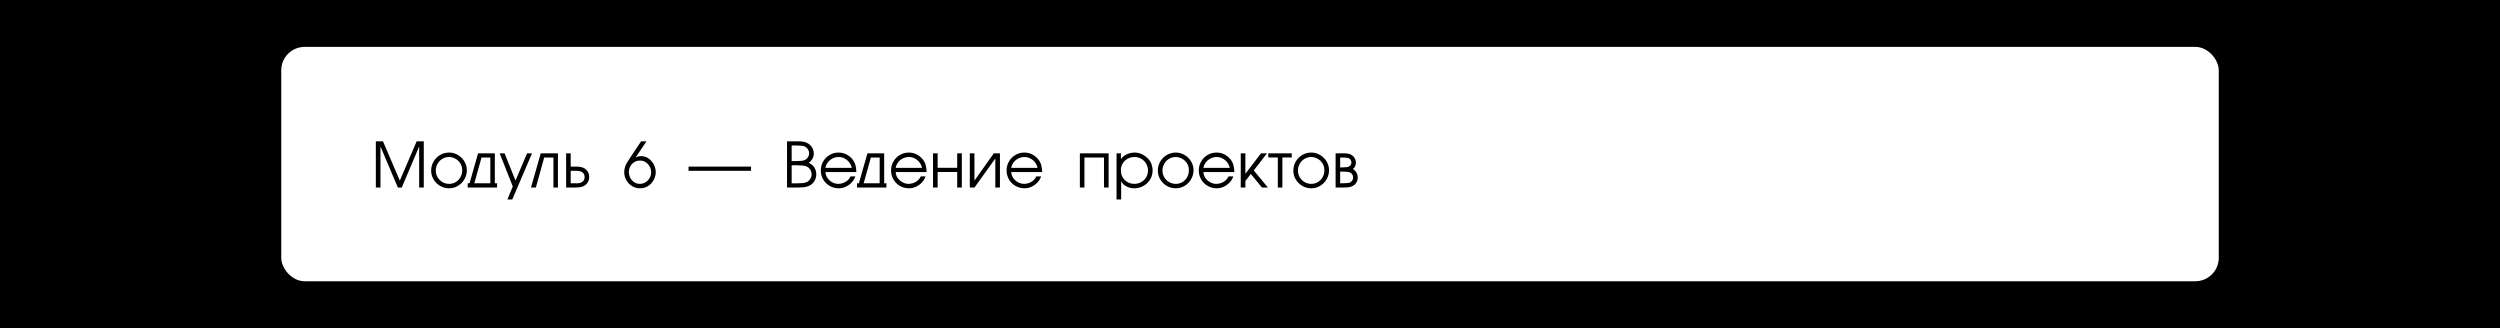 <?xml version="1.0" encoding="UTF-8"?> <svg xmlns="http://www.w3.org/2000/svg" width="640" height="84" viewBox="0 0 640 84" fill="none"> <rect width="640" height="84" fill="black"></rect> <rect x="72" y="12" width="496" height="60" rx="6" fill="white"></rect> <path d="M96.215 36.176H98.039L102.359 46.238L106.664 36.176H108.488V48H107.305V37.488L102.855 48H101.848L97.398 37.488V48H96.215V36.176ZM119.512 43.566C119.512 44.384 119.309 45.151 118.902 45.867C118.496 46.583 117.943 47.152 117.242 47.574C116.544 47.996 115.786 48.207 114.969 48.207C114.159 48.207 113.4 48.005 112.691 47.602C111.986 47.195 111.423 46.645 111.004 45.949C110.585 45.251 110.375 44.495 110.375 43.68C110.375 42.846 110.578 42.075 110.984 41.367C111.393 40.656 111.951 40.094 112.656 39.68C113.362 39.263 114.133 39.055 114.969 39.055C115.568 39.055 116.142 39.173 116.691 39.41C117.241 39.645 117.728 39.973 118.152 40.395C118.579 40.816 118.913 41.302 119.152 41.852C119.392 42.401 119.512 42.973 119.512 43.566ZM111.559 43.68C111.559 44.294 111.712 44.862 112.02 45.383C112.329 45.904 112.745 46.315 113.266 46.617C113.789 46.919 114.357 47.07 114.969 47.07C115.602 47.07 116.174 46.913 116.688 46.598C117.203 46.283 117.605 45.855 117.895 45.316C118.184 44.775 118.328 44.191 118.328 43.566C118.328 42.608 117.987 41.803 117.305 41.152C116.984 40.848 116.622 40.612 116.219 40.445C115.815 40.276 115.398 40.191 114.969 40.191C114.341 40.191 113.764 40.349 113.238 40.664C112.715 40.979 112.303 41.406 112.004 41.945C111.707 42.482 111.559 43.06 111.559 43.68ZM122.387 39.246H126.676V46.91H127.25V48H119.73V46.91H120.211L122.387 39.246ZM125.523 40.336H123.266C123.247 40.401 123.052 41.103 122.68 42.441C122.31 43.777 122.009 44.857 121.777 45.68C121.548 46.5 121.431 46.91 121.426 46.91H125.523V40.336ZM136.199 39.246L131.141 51.07H129.895L131.27 47.727L127.91 39.246H129.172L131.973 46.223L134.934 39.246H136.199ZM142.832 39.246V48H141.68V40.336H139.312L137.184 48H135.934L138.43 39.246H142.832ZM144.93 48V39.246H146.098V42.656H147.523C147.995 42.656 148.415 42.695 148.785 42.773C149.155 42.849 149.496 43.001 149.809 43.23C150.491 43.723 150.832 44.417 150.832 45.312C150.832 45.766 150.728 46.188 150.52 46.578C150.314 46.969 150.023 47.277 149.648 47.504C149.323 47.715 148.988 47.848 148.645 47.902C148.303 47.957 147.859 47.99 147.312 48H144.93ZM146.098 43.727V46.91H147.027C147.132 46.91 147.246 46.914 147.371 46.922C147.496 46.927 147.594 46.93 147.664 46.93C148.102 46.93 148.454 46.871 148.723 46.754C149.35 46.486 149.664 46.005 149.664 45.312C149.664 45.055 149.607 44.812 149.492 44.586C149.378 44.357 149.217 44.182 149.012 44.062V44.047C148.663 43.833 148.124 43.727 147.395 43.727H146.098ZM165.504 36.176L162.703 40.336C163.102 40.091 163.57 39.969 164.109 39.969C164.635 39.969 165.128 40.083 165.586 40.312C166.047 40.539 166.449 40.852 166.793 41.25C167.139 41.646 167.405 42.089 167.59 42.578C167.777 43.065 167.871 43.565 167.871 44.078C167.871 44.591 167.768 45.102 167.562 45.609C167.359 46.115 167.078 46.565 166.719 46.961C165.935 47.792 164.964 48.207 163.805 48.207C163.086 48.207 162.418 48.02 161.801 47.645C161.186 47.27 160.699 46.767 160.34 46.137C159.983 45.504 159.805 44.824 159.805 44.098C159.805 43.611 159.868 43.169 159.996 42.773C160.124 42.375 160.267 42.042 160.426 41.773C160.587 41.505 160.888 41.036 161.328 40.367L164.125 36.176H165.504ZM160.992 44.016C160.992 44.555 161.113 45.059 161.355 45.527C161.598 45.996 161.936 46.371 162.371 46.652C162.806 46.931 163.289 47.07 163.82 47.07C164.339 47.07 164.818 46.935 165.258 46.664C165.701 46.393 166.049 46.03 166.305 45.574C166.56 45.116 166.688 44.629 166.688 44.113C166.688 43.582 166.562 43.086 166.312 42.625C166.065 42.164 165.72 41.796 165.277 41.52C164.837 41.243 164.352 41.105 163.82 41.105C163.299 41.105 162.823 41.237 162.391 41.5C161.958 41.763 161.617 42.118 161.367 42.566C161.117 43.014 160.992 43.497 160.992 44.016ZM192.266 42.656V43.727H176.266V42.656H192.266ZM201.48 36.176H204.25C204.82 36.176 205.319 36.215 205.746 36.293C206.173 36.368 206.57 36.527 206.938 36.77C207.365 37.048 207.703 37.415 207.953 37.871C208.203 38.324 208.328 38.805 208.328 39.312C208.328 40.273 207.892 41.062 207.02 41.68C207.637 41.93 208.116 42.318 208.457 42.844C208.798 43.367 208.969 43.971 208.969 44.656C208.969 45.195 208.839 45.71 208.578 46.199C208.32 46.686 207.965 47.073 207.512 47.359C207.189 47.557 206.857 47.702 206.516 47.793C206.177 47.884 205.845 47.94 205.52 47.961C205.194 47.982 204.776 47.995 204.266 48H201.48V36.176ZM204.121 46.93C204.684 46.93 205.16 46.91 205.551 46.871C205.944 46.829 206.299 46.73 206.617 46.574C206.953 46.4 207.229 46.134 207.445 45.777C207.661 45.418 207.77 45.05 207.77 44.672C207.77 44.169 207.638 43.729 207.375 43.352C207.112 42.971 206.753 42.702 206.297 42.543C205.807 42.384 205.013 42.305 203.914 42.305H202.664V46.93H204.121ZM203.945 41.23C204.458 41.23 204.887 41.21 205.23 41.168C205.577 41.126 205.896 41.03 206.188 40.879C206.469 40.73 206.698 40.503 206.875 40.195C207.055 39.885 207.145 39.564 207.145 39.23C207.145 38.913 207.056 38.604 206.879 38.305C206.704 38.005 206.479 37.771 206.203 37.602C205.94 37.448 205.637 37.35 205.293 37.309C204.952 37.267 204.535 37.246 204.043 37.246H202.664V41.23H203.945ZM211.309 44.047C211.332 44.583 211.503 45.085 211.82 45.551C212.138 46.014 212.548 46.384 213.051 46.66C213.553 46.934 214.072 47.07 214.605 47.07C215.043 47.07 215.469 46.993 215.883 46.84C216.299 46.684 216.671 46.46 216.996 46.168C217.324 45.876 217.573 45.538 217.742 45.152H218.973C218.77 45.733 218.451 46.257 218.016 46.723C217.581 47.186 217.074 47.55 216.496 47.812C215.918 48.075 215.326 48.207 214.719 48.207C213.88 48.207 213.108 48.004 212.402 47.598C211.699 47.191 211.143 46.639 210.734 45.941C210.328 45.241 210.125 44.471 210.125 43.633C210.125 42.802 210.328 42.035 210.734 41.332C211.141 40.626 211.693 40.07 212.391 39.664C213.089 39.258 213.853 39.055 214.684 39.055C215.368 39.055 216.017 39.204 216.629 39.504C217.241 39.801 217.767 40.217 218.207 40.754C218.582 41.22 218.841 41.712 218.984 42.23C219.13 42.746 219.212 43.352 219.23 44.047H211.309ZM218.047 42.977C217.945 42.461 217.732 41.992 217.406 41.57C217.081 41.146 216.68 40.81 216.203 40.562C215.729 40.315 215.228 40.191 214.699 40.191C214.16 40.191 213.647 40.311 213.16 40.551C212.676 40.788 212.27 41.12 211.941 41.547C211.616 41.971 211.405 42.448 211.309 42.977H218.047ZM222.059 39.246H226.348V46.91H226.922V48H219.402V46.91H219.883L222.059 39.246ZM225.195 40.336H222.938C222.919 40.401 222.724 41.103 222.352 42.441C221.982 43.777 221.681 44.857 221.449 45.68C221.22 46.5 221.103 46.91 221.098 46.91H225.195V40.336ZM229.293 44.047C229.316 44.583 229.487 45.085 229.805 45.551C230.122 46.014 230.533 46.384 231.035 46.66C231.538 46.934 232.056 47.07 232.59 47.07C233.027 47.07 233.453 46.993 233.867 46.84C234.284 46.684 234.655 46.46 234.98 46.168C235.309 45.876 235.557 45.538 235.727 45.152H236.957C236.754 45.733 236.435 46.257 236 46.723C235.565 47.186 235.059 47.55 234.48 47.812C233.902 48.075 233.31 48.207 232.703 48.207C231.865 48.207 231.092 48.004 230.387 47.598C229.684 47.191 229.128 46.639 228.719 45.941C228.312 45.241 228.109 44.471 228.109 43.633C228.109 42.802 228.312 42.035 228.719 41.332C229.125 40.626 229.677 40.07 230.375 39.664C231.073 39.258 231.837 39.055 232.668 39.055C233.353 39.055 234.001 39.204 234.613 39.504C235.225 39.801 235.751 40.217 236.191 40.754C236.566 41.22 236.826 41.712 236.969 42.23C237.115 42.746 237.197 43.352 237.215 44.047H229.293ZM236.031 42.977C235.93 42.461 235.716 41.992 235.391 41.57C235.065 41.146 234.664 40.81 234.188 40.562C233.714 40.315 233.212 40.191 232.684 40.191C232.145 40.191 231.632 40.311 231.145 40.551C230.66 40.788 230.254 41.12 229.926 41.547C229.6 41.971 229.389 42.448 229.293 42.977H236.031ZM238.852 39.246H240.035V42.961H245.043V39.246H246.227V48H245.043V44.031H240.035V48H238.852V39.246ZM255.984 39.246V48H254.801V40.574L249.473 48H248.273V39.246H249.457V46.238L254.418 39.246H255.984ZM258.871 44.047C258.895 44.583 259.065 45.085 259.383 45.551C259.701 46.014 260.111 46.384 260.613 46.66C261.116 46.934 261.634 47.07 262.168 47.07C262.605 47.07 263.031 46.993 263.445 46.84C263.862 46.684 264.233 46.46 264.559 46.168C264.887 45.876 265.135 45.538 265.305 45.152H266.535C266.332 45.733 266.013 46.257 265.578 46.723C265.143 47.186 264.637 47.55 264.059 47.812C263.48 48.075 262.888 48.207 262.281 48.207C261.443 48.207 260.671 48.004 259.965 47.598C259.262 47.191 258.706 46.639 258.297 45.941C257.891 45.241 257.688 44.471 257.688 43.633C257.688 42.802 257.891 42.035 258.297 41.332C258.703 40.626 259.255 40.07 259.953 39.664C260.651 39.258 261.415 39.055 262.246 39.055C262.931 39.055 263.579 39.204 264.191 39.504C264.803 39.801 265.329 40.217 265.77 40.754C266.145 41.22 266.404 41.712 266.547 42.23C266.693 42.746 266.775 43.352 266.793 44.047H258.871ZM265.609 42.977C265.508 42.461 265.294 41.992 264.969 41.57C264.643 41.146 264.242 40.81 263.766 40.562C263.292 40.315 262.79 40.191 262.262 40.191C261.723 40.191 261.21 40.311 260.723 40.551C260.238 40.788 259.832 41.12 259.504 41.547C259.178 41.971 258.967 42.448 258.871 42.977H265.609ZM276.445 39.246H283.805V48H282.621V40.32H277.613V48H276.445V39.246ZM286.957 39.246V40.754C287.173 40.395 287.473 40.086 287.855 39.828C288.238 39.57 288.656 39.378 289.109 39.25C289.565 39.12 290.01 39.055 290.445 39.055C291.779 39.055 292.973 39.621 294.027 40.754C294.21 40.921 294.38 41.152 294.539 41.449C294.698 41.746 294.826 42.086 294.922 42.469C295.018 42.849 295.066 43.247 295.066 43.664C295.066 44.51 294.852 45.281 294.422 45.977C293.992 46.672 293.411 47.217 292.68 47.613C291.951 48.009 291.168 48.207 290.332 48.207C289.647 48.207 288.992 48.047 288.367 47.727C287.745 47.404 287.296 46.95 287.02 46.367V51.07H285.836V39.246H286.957ZM293.883 43.648C293.883 43.023 293.729 42.447 293.422 41.918C293.117 41.387 292.699 40.966 292.168 40.656C291.639 40.346 291.065 40.191 290.445 40.191C289.812 40.191 289.228 40.337 288.691 40.629C288.155 40.921 287.729 41.324 287.414 41.84C287.099 42.355 286.941 42.926 286.941 43.551C286.941 44.566 287.25 45.383 287.867 46C288.549 46.714 289.382 47.07 290.363 47.07C291.004 47.07 291.594 46.922 292.133 46.625C292.674 46.328 293.102 45.919 293.414 45.398C293.727 44.875 293.883 44.292 293.883 43.648ZM305.543 43.566C305.543 44.384 305.34 45.151 304.934 45.867C304.527 46.583 303.974 47.152 303.273 47.574C302.576 47.996 301.818 48.207 301 48.207C300.19 48.207 299.431 48.005 298.723 47.602C298.017 47.195 297.454 46.645 297.035 45.949C296.616 45.251 296.406 44.495 296.406 43.68C296.406 42.846 296.609 42.075 297.016 41.367C297.424 40.656 297.982 40.094 298.688 39.68C299.393 39.263 300.164 39.055 301 39.055C301.599 39.055 302.173 39.173 302.723 39.41C303.272 39.645 303.759 39.973 304.184 40.395C304.611 40.816 304.944 41.302 305.184 41.852C305.423 42.401 305.543 42.973 305.543 43.566ZM297.59 43.68C297.59 44.294 297.743 44.862 298.051 45.383C298.361 45.904 298.776 46.315 299.297 46.617C299.82 46.919 300.388 47.07 301 47.07C301.633 47.07 302.206 46.913 302.719 46.598C303.234 46.283 303.637 45.855 303.926 45.316C304.215 44.775 304.359 44.191 304.359 43.566C304.359 42.608 304.018 41.803 303.336 41.152C303.016 40.848 302.654 40.612 302.25 40.445C301.846 40.276 301.43 40.191 301 40.191C300.372 40.191 299.796 40.349 299.27 40.664C298.746 40.979 298.335 41.406 298.035 41.945C297.738 42.482 297.59 43.06 297.59 43.68ZM308.074 44.047C308.098 44.583 308.268 45.085 308.586 45.551C308.904 46.014 309.314 46.384 309.816 46.66C310.319 46.934 310.837 47.07 311.371 47.07C311.809 47.07 312.234 46.993 312.648 46.84C313.065 46.684 313.436 46.46 313.762 46.168C314.09 45.876 314.339 45.538 314.508 45.152H315.738C315.535 45.733 315.216 46.257 314.781 46.723C314.346 47.186 313.84 47.55 313.262 47.812C312.684 48.075 312.091 48.207 311.484 48.207C310.646 48.207 309.874 48.004 309.168 47.598C308.465 47.191 307.909 46.639 307.5 45.941C307.094 45.241 306.891 44.471 306.891 43.633C306.891 42.802 307.094 42.035 307.5 41.332C307.906 40.626 308.458 40.07 309.156 39.664C309.854 39.258 310.618 39.055 311.449 39.055C312.134 39.055 312.783 39.204 313.395 39.504C314.007 39.801 314.533 40.217 314.973 40.754C315.348 41.22 315.607 41.712 315.75 42.23C315.896 42.746 315.978 43.352 315.996 44.047H308.074ZM314.812 42.977C314.711 42.461 314.497 41.992 314.172 41.57C313.846 41.146 313.445 40.81 312.969 40.562C312.495 40.315 311.993 40.191 311.465 40.191C310.926 40.191 310.413 40.311 309.926 40.551C309.441 40.788 309.035 41.12 308.707 41.547C308.382 41.971 308.171 42.448 308.074 42.977H314.812ZM317.633 39.246H318.816V44.48L322.832 39.246H324.352L320.961 43.633L324.578 48H323.059L320.211 44.543L318.816 46.336V48H317.633V39.246ZM324.688 40.305V39.246H330.688V40.305H328.289V48H327.121V40.305H324.688ZM340.23 43.566C340.23 44.384 340.027 45.151 339.621 45.867C339.215 46.583 338.661 47.152 337.961 47.574C337.263 47.996 336.505 48.207 335.688 48.207C334.878 48.207 334.118 48.005 333.41 47.602C332.704 47.195 332.142 46.645 331.723 45.949C331.303 45.251 331.094 44.495 331.094 43.68C331.094 42.846 331.297 42.075 331.703 41.367C332.112 40.656 332.669 40.094 333.375 39.68C334.081 39.263 334.852 39.055 335.688 39.055C336.286 39.055 336.861 39.173 337.41 39.41C337.96 39.645 338.447 39.973 338.871 40.395C339.298 40.816 339.632 41.302 339.871 41.852C340.111 42.401 340.23 42.973 340.23 43.566ZM332.277 43.68C332.277 44.294 332.431 44.862 332.738 45.383C333.048 45.904 333.464 46.315 333.984 46.617C334.508 46.919 335.076 47.07 335.688 47.07C336.32 47.07 336.893 46.913 337.406 46.598C337.922 46.283 338.324 45.855 338.613 45.316C338.902 44.775 339.047 44.191 339.047 43.566C339.047 42.608 338.706 41.803 338.023 41.152C337.703 40.848 337.341 40.612 336.938 40.445C336.534 40.276 336.117 40.191 335.688 40.191C335.06 40.191 334.483 40.349 333.957 40.664C333.434 40.979 333.022 41.406 332.723 41.945C332.426 42.482 332.277 43.06 332.277 43.68ZM341.914 39.246H344.059C344.923 39.246 345.585 39.396 346.043 39.695C346.376 39.906 346.638 40.185 346.828 40.531C347.018 40.875 347.113 41.247 347.113 41.648C347.113 42.307 346.853 42.857 346.332 43.297C346.728 43.503 347.034 43.797 347.25 44.18C347.469 44.562 347.578 44.988 347.578 45.457C347.578 45.879 347.479 46.273 347.281 46.641C347.086 47.005 346.811 47.298 346.457 47.52V47.504C346.212 47.66 345.964 47.773 345.711 47.844C345.458 47.911 345.211 47.953 344.969 47.969C344.729 47.984 344.426 47.995 344.059 48H341.914V39.246ZM345.676 46.688H345.66C345.874 46.575 346.049 46.405 346.188 46.176C346.326 45.947 346.395 45.712 346.395 45.473C346.395 45.142 346.312 44.855 346.148 44.613C345.984 44.371 345.757 44.199 345.465 44.098C345.134 43.991 344.585 43.938 343.816 43.938H343.082V46.91H343.961C344.794 46.91 345.366 46.836 345.676 46.688ZM345.355 42.625C345.535 42.529 345.681 42.383 345.793 42.188C345.905 41.99 345.961 41.789 345.961 41.586C345.961 41.391 345.905 41.195 345.793 41C345.681 40.802 345.54 40.65 345.371 40.543V40.559C345.103 40.41 344.617 40.336 343.914 40.336H343.898H343.082V42.848H343.836C344.57 42.848 345.077 42.773 345.355 42.625Z" fill="black"></path> </svg> 